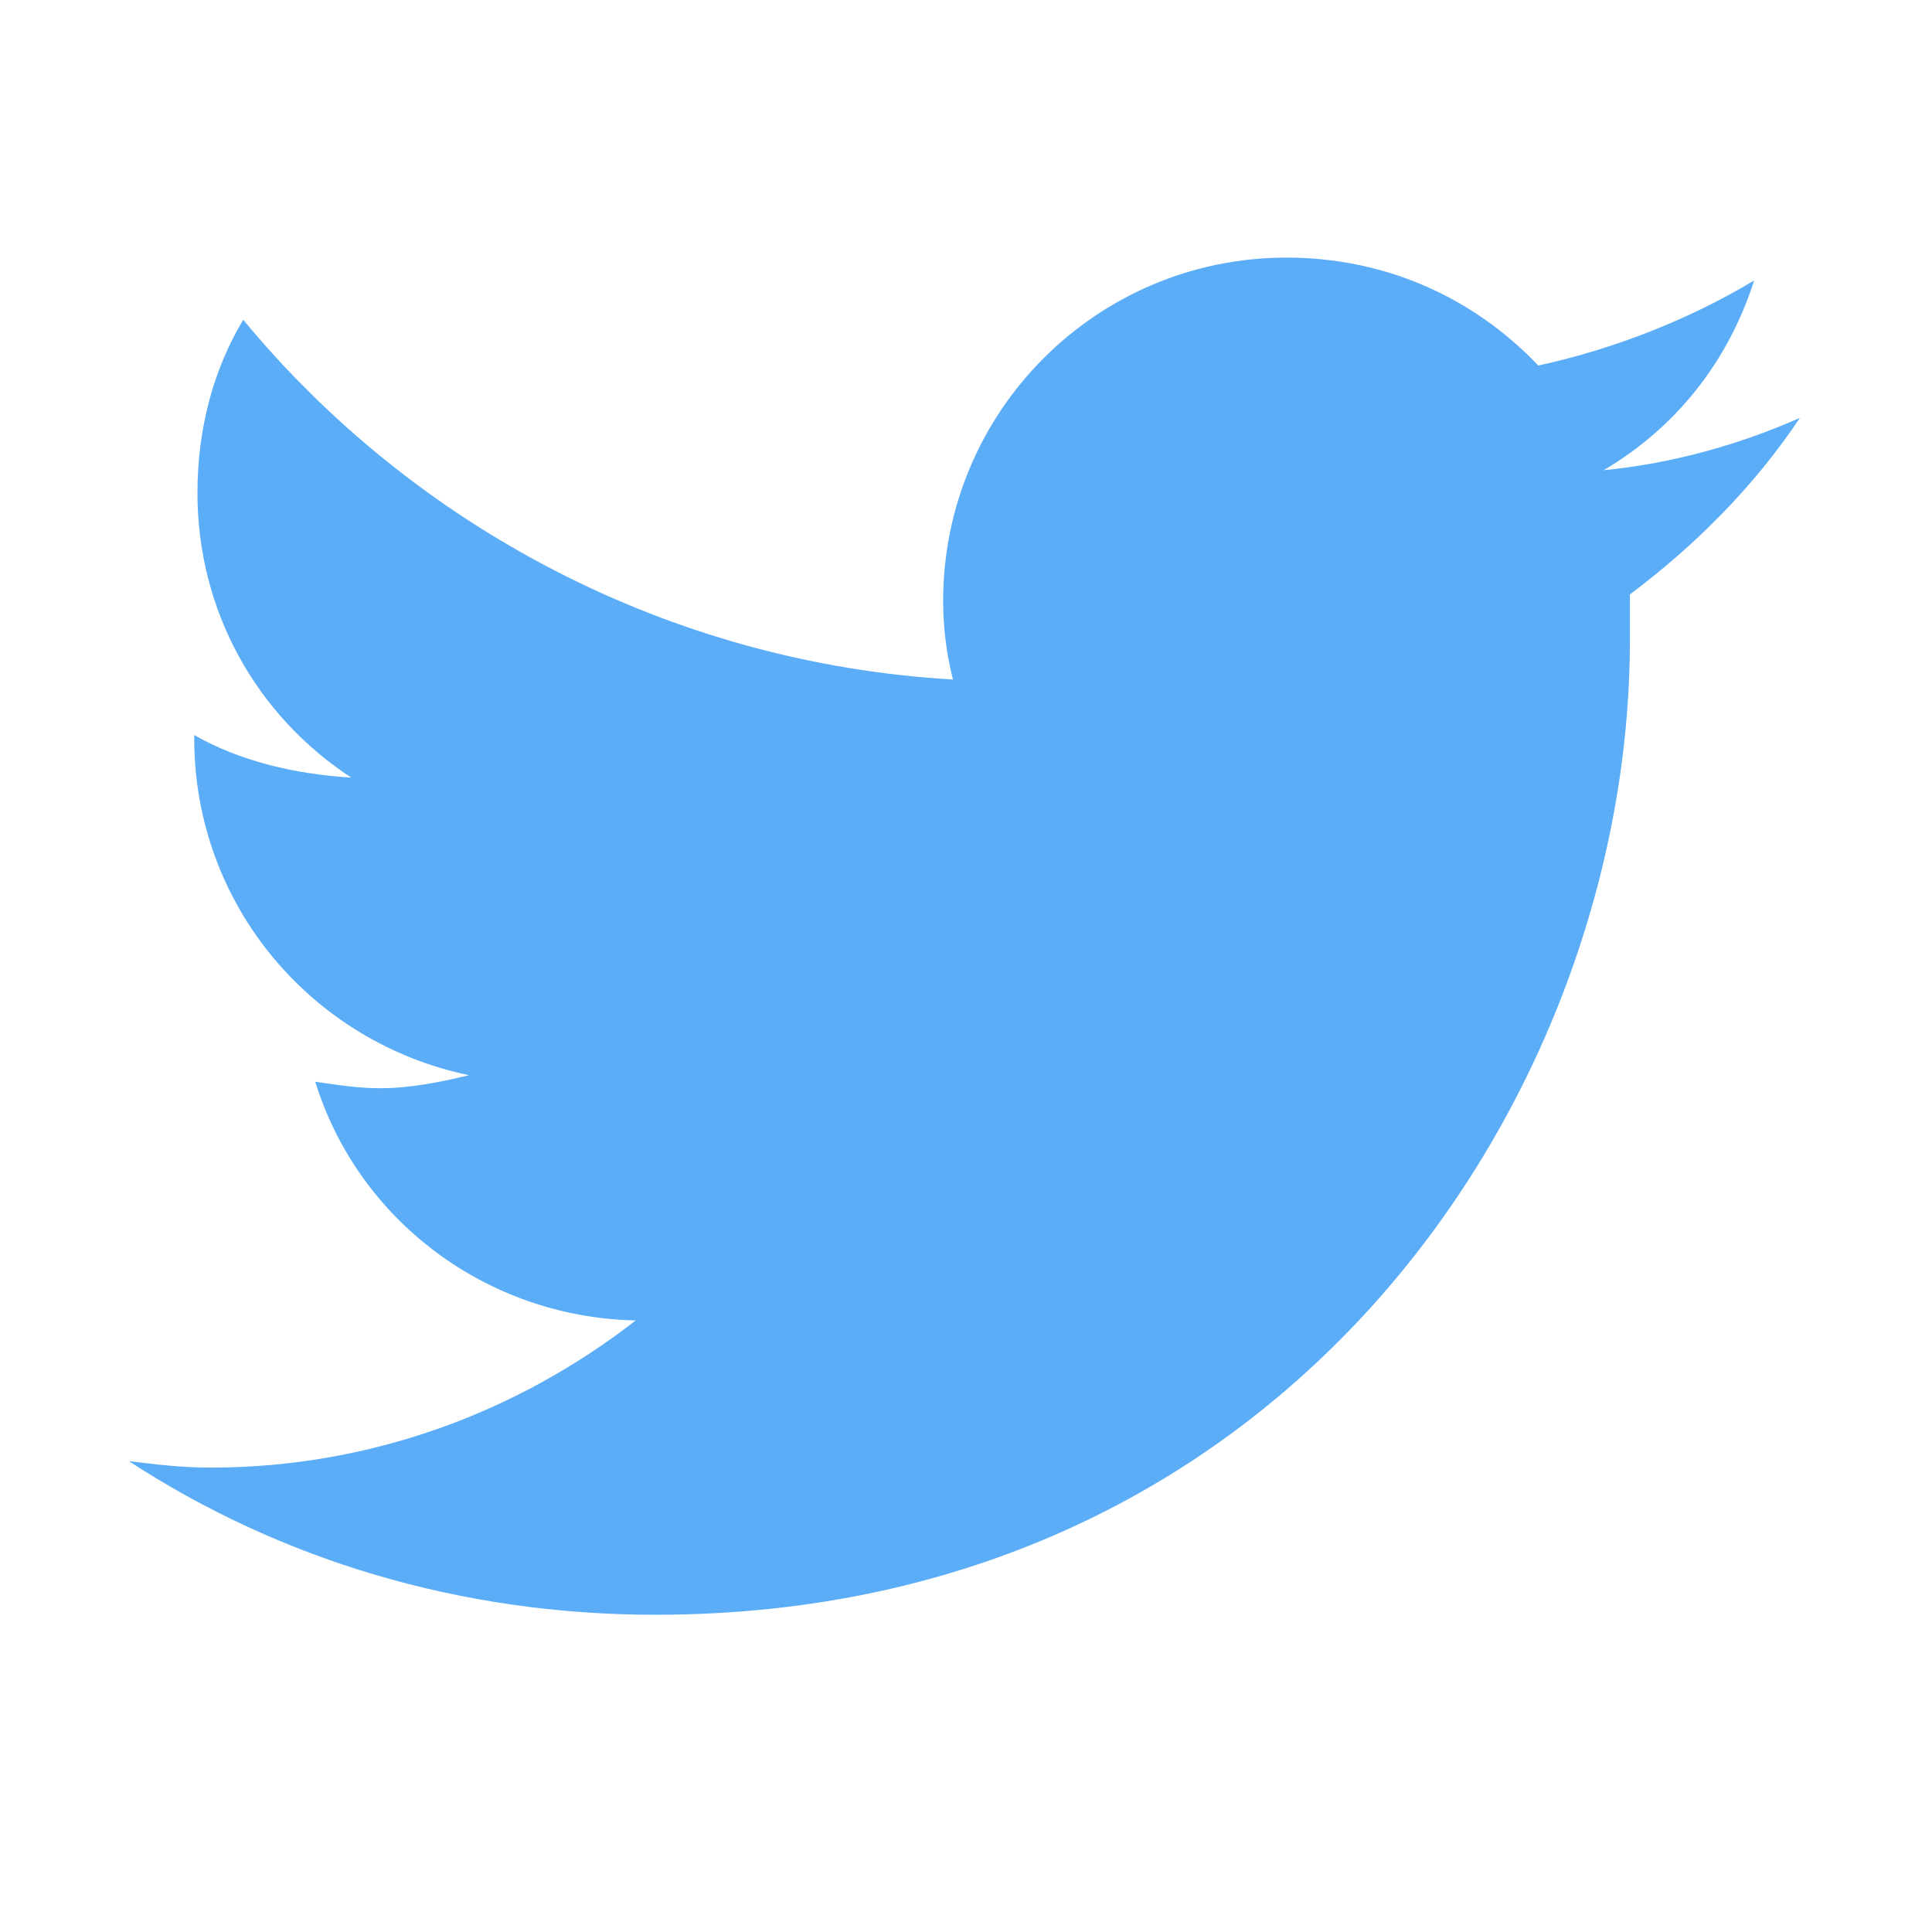 <svg width="30" height="30" viewBox="0 0 30 30" fill="none" xmlns="http://www.w3.org/2000/svg">
<path d="M25.309 9.23C26.324 8.469 27.238 7.555 27.949 6.488C27.035 6.895 25.969 7.199 24.902 7.301C26.02 6.641 26.832 5.625 27.238 4.355C26.223 4.965 25.055 5.422 23.887 5.676C22.871 4.609 21.5 4 19.977 4C17.031 4 14.645 6.387 14.645 9.332C14.645 9.738 14.695 10.145 14.797 10.551C10.379 10.297 6.418 8.164 3.777 4.965C3.32 5.727 3.066 6.641 3.066 7.656C3.066 9.484 3.98 11.109 5.453 12.074C4.59 12.023 3.727 11.82 3.016 11.414V11.465C3.016 14.055 4.844 16.188 7.281 16.695C6.875 16.797 6.367 16.898 5.91 16.898C5.555 16.898 5.25 16.848 4.895 16.797C5.555 18.93 7.535 20.453 9.871 20.504C8.043 21.926 5.758 22.789 3.27 22.789C2.812 22.789 2.406 22.738 2 22.688C4.336 24.211 7.129 25.074 10.176 25.074C19.977 25.074 25.309 17 25.309 9.941C25.309 9.688 25.309 9.484 25.309 9.23Z" fill="#5CADF7"/>
</svg>
